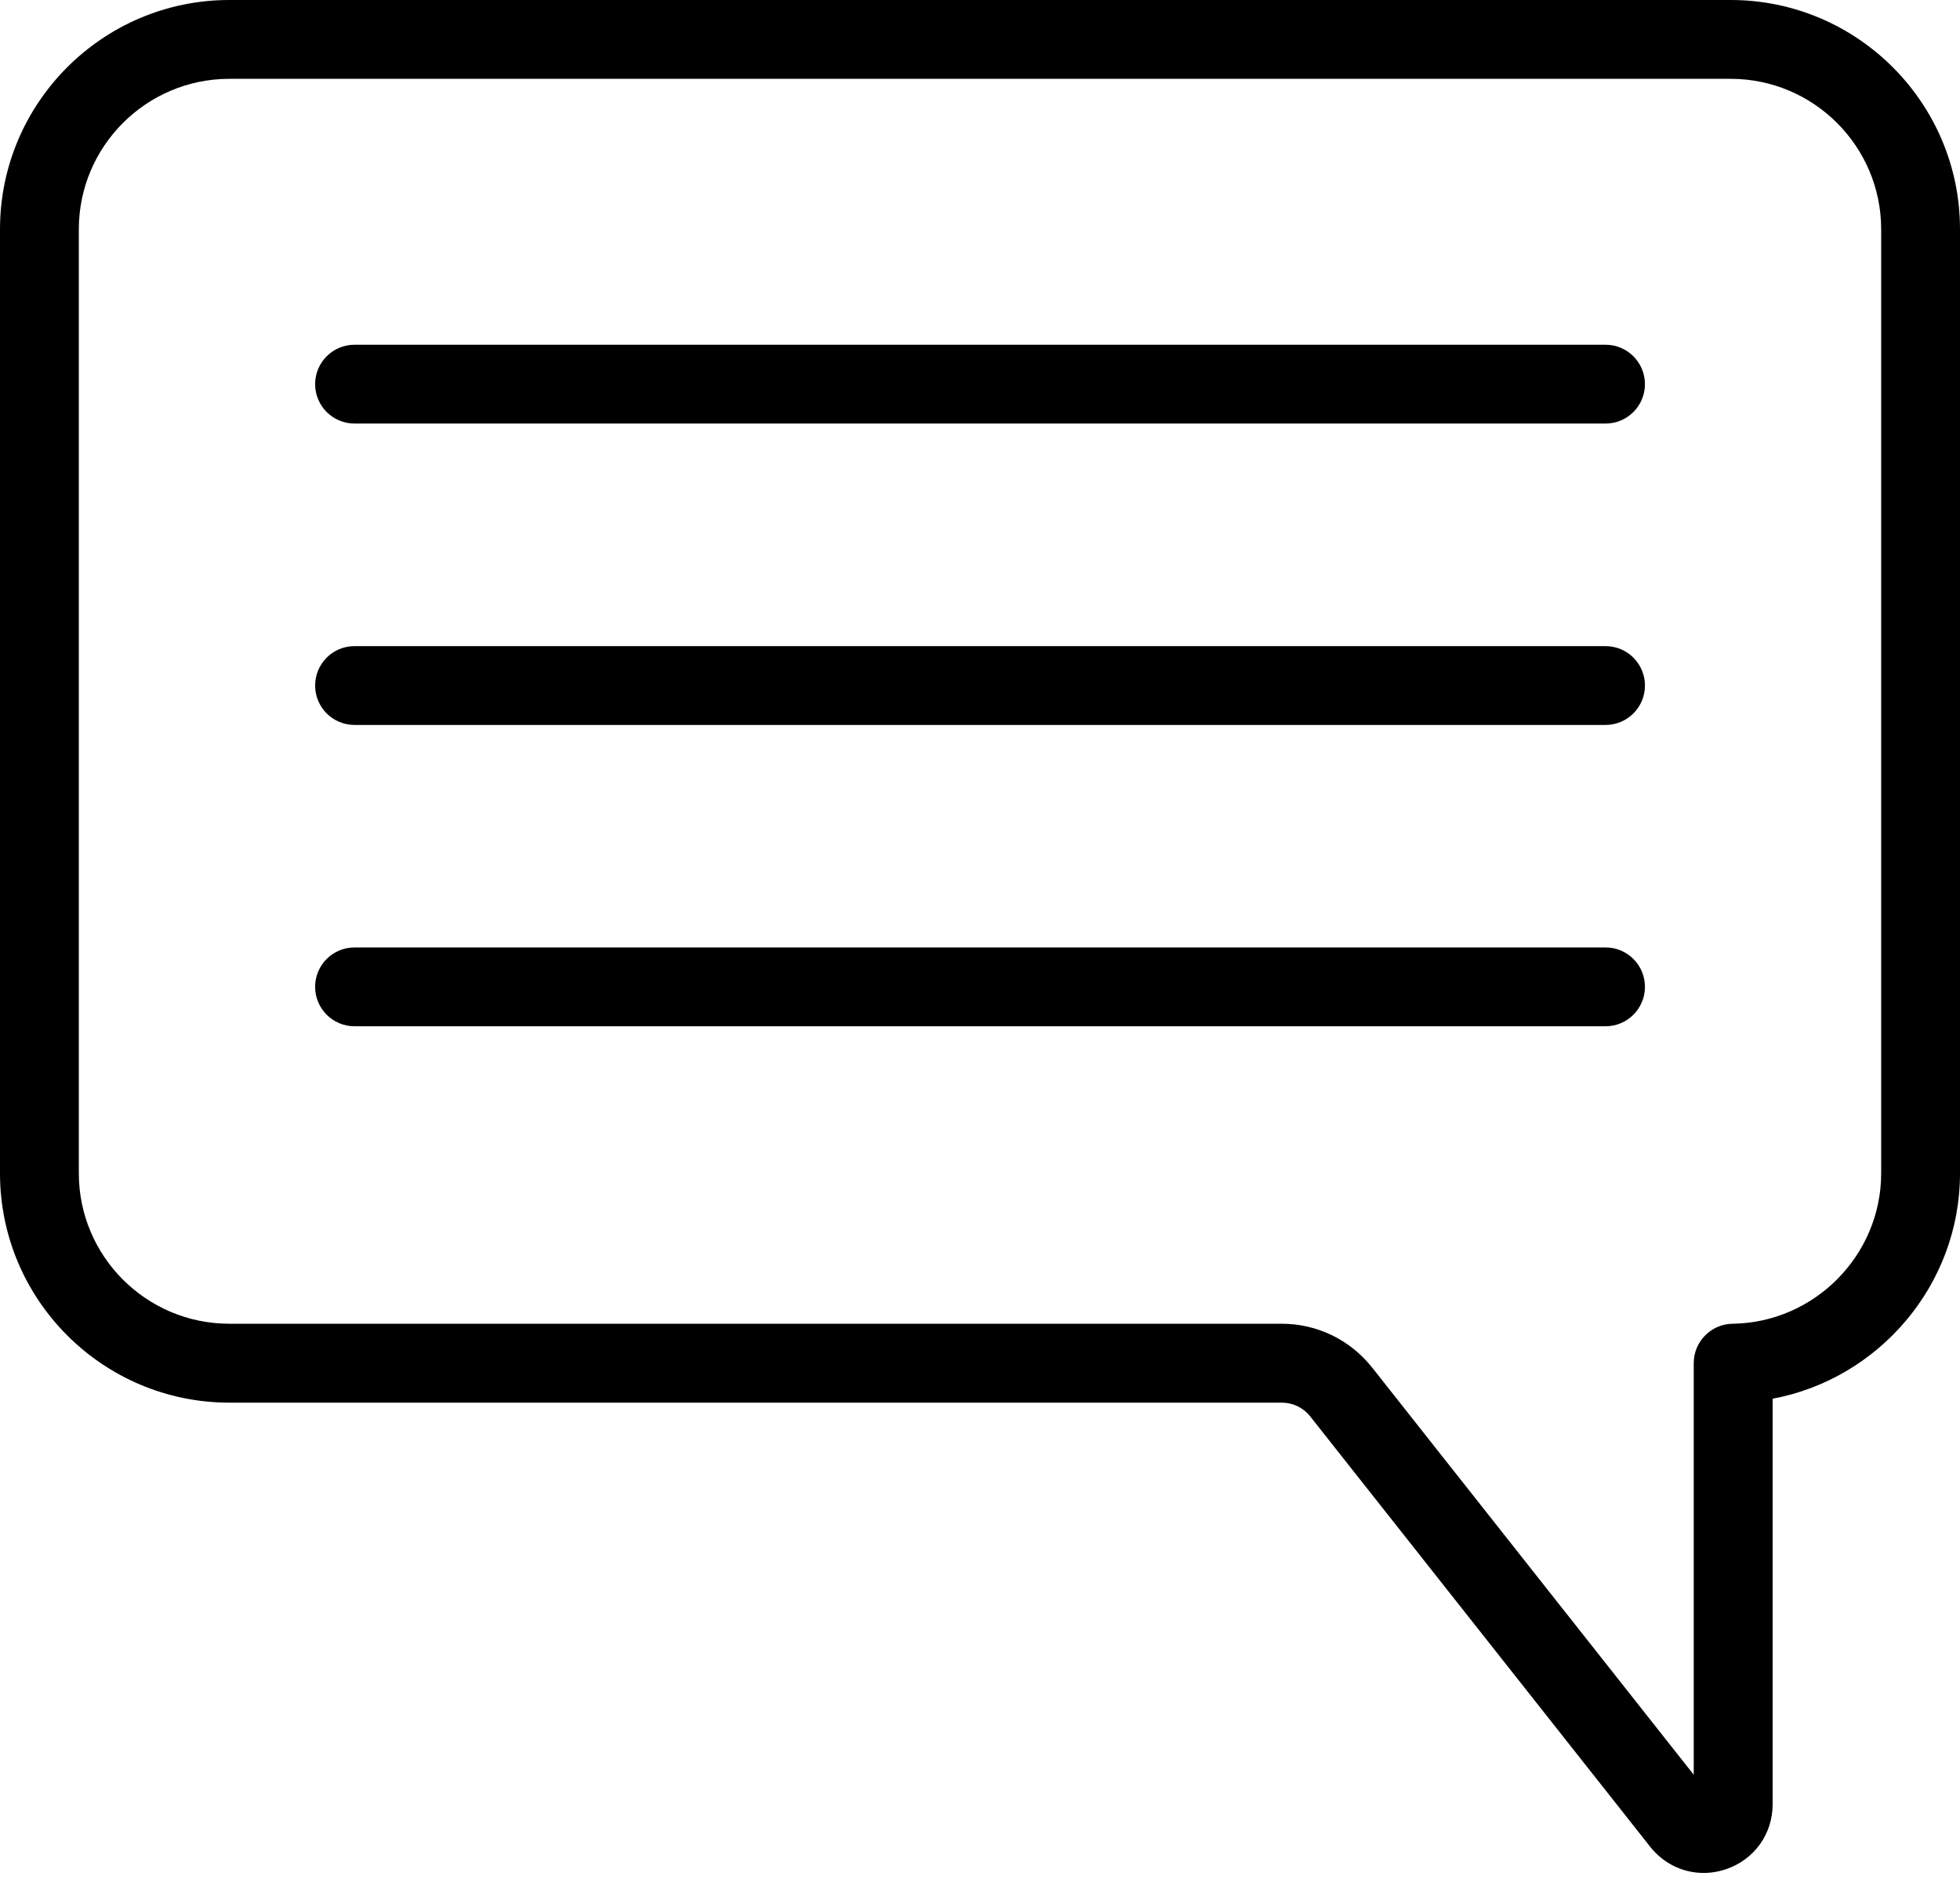 <svg width="27" height="26" viewBox="0 0 27 26" fill="none" xmlns="http://www.w3.org/2000/svg">
	<path d="M22.117 4.749H4.884C4.584 4.749 4.341 4.993 4.341 5.292C4.341 5.592 4.584 5.835 4.884 5.835H22.117C22.417 5.835 22.66 5.592 22.66 5.292C22.66 4.993 22.417 4.749 22.117 4.749Z" fill="black">
	</path>
	<path d="M22.117 8.901H4.884C4.584 8.901 4.341 9.144 4.341 9.444C4.341 9.744 4.584 9.987 4.884 9.987H22.117C22.417 9.987 22.66 9.744 22.66 9.444C22.66 9.144 22.417 8.901 22.117 8.901Z" fill="black">
	</path>
	<path d="M22.117 13.052H4.884C4.584 13.052 4.341 13.295 4.341 13.595C4.341 13.895 4.584 14.138 4.884 14.138H22.117C22.417 14.138 22.66 13.895 22.66 13.595C22.66 13.295 22.417 13.052 22.117 13.052Z" fill="black">
	</path>
	<path d="M23.841 0H3.159C1.417 0 0 1.417 0 3.159V16.164C0 17.906 1.417 19.323 3.159 19.323H17.655C17.81 19.323 17.954 19.392 18.05 19.514L22.732 25.441C22.916 25.674 23.186 25.802 23.468 25.802C23.572 25.802 23.679 25.784 23.784 25.748C24.169 25.614 24.419 25.264 24.419 24.855V19.269C25.883 18.995 27 17.701 27 16.164V3.158C27 1.417 25.583 0 23.841 0ZM25.914 16.164C25.914 17.292 24.996 18.221 23.868 18.236C23.571 18.24 23.332 18.482 23.332 18.779V24.449L18.903 18.841C18.599 18.457 18.145 18.236 17.655 18.236H3.159C2.016 18.236 1.086 17.307 1.086 16.164V3.158C1.086 2.016 2.016 1.086 3.159 1.086H23.841C24.984 1.086 25.914 2.016 25.914 3.158V16.164Z" fill="black">
	</path>
</svg>
